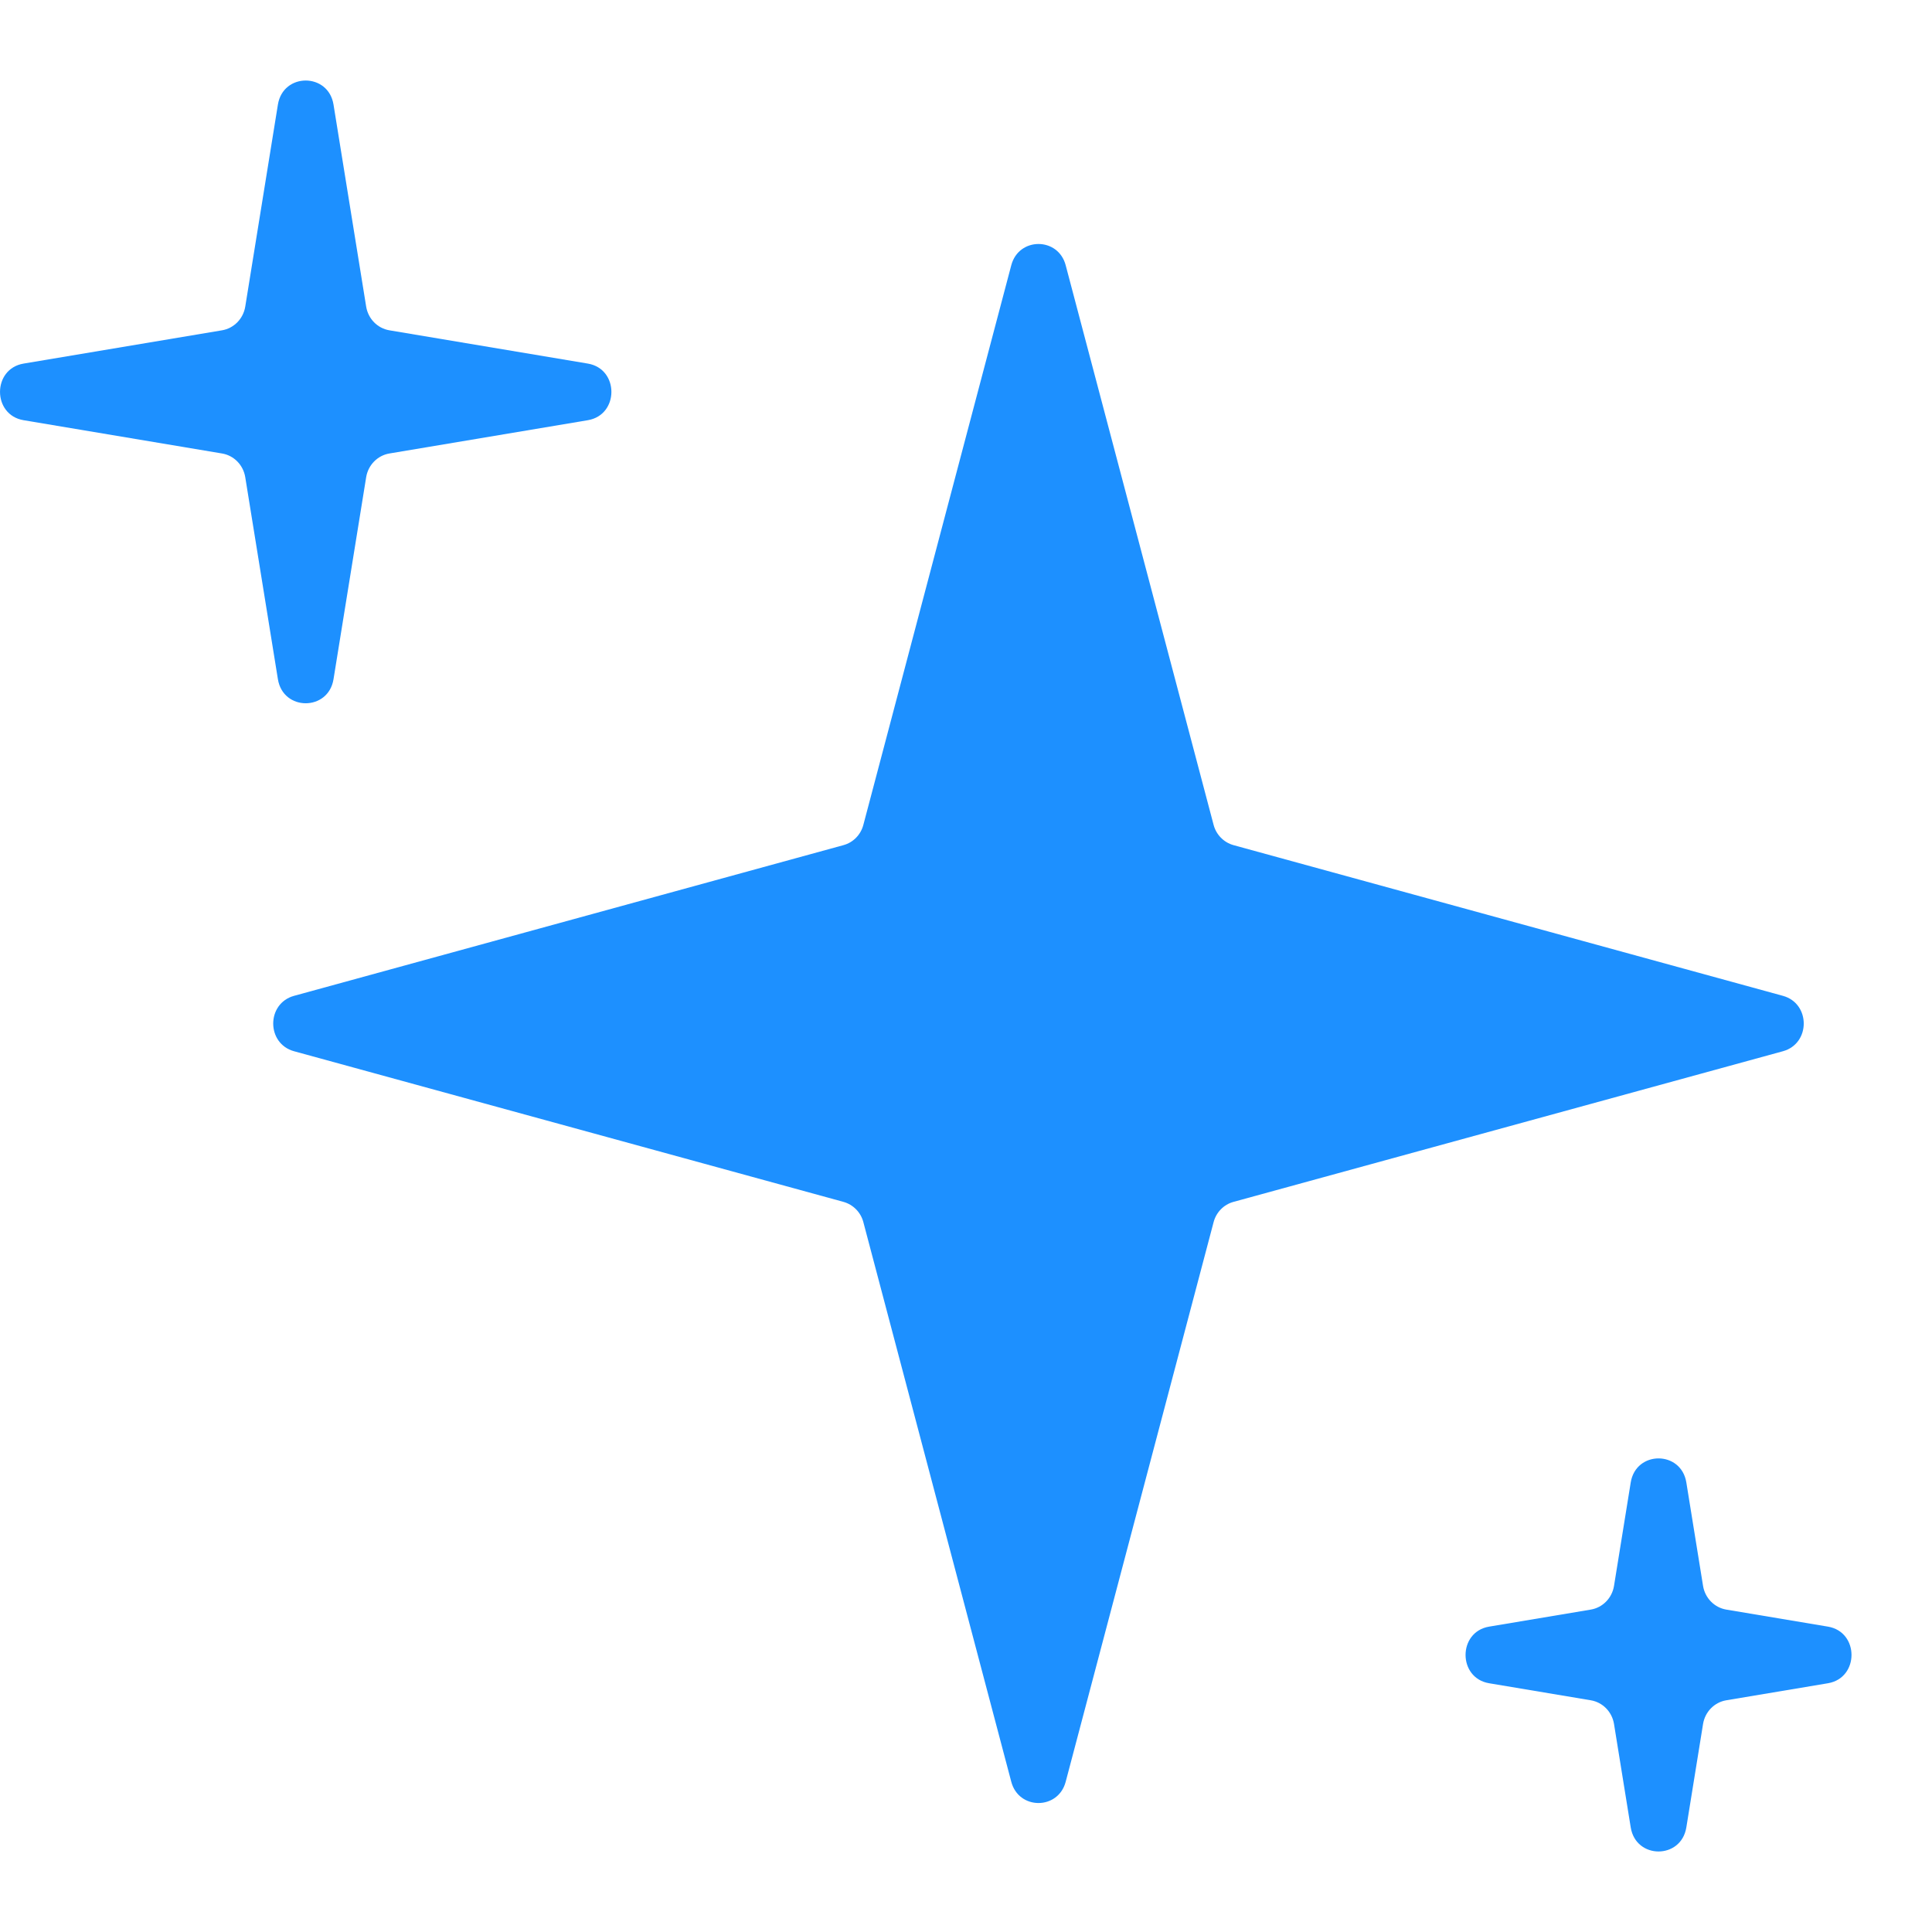 <?xml version="1.0" encoding="UTF-8"?> <svg xmlns="http://www.w3.org/2000/svg" fill="none" height="32" viewBox="0 0 32 32" width="32"><path clip-rule="evenodd" d="m4.603 1.732c.086-.531.835-.531.921 0l.541 3.347c.033.201.187.359.385.392l3.286.551c.521.087.521.851 0 .938l-3.286.551c-.197.033-.352.191-.385.392l-.541 3.347c-.086.531-.835.531-.921 0l-.541-3.347c-.033-.201-.187-.359-.385-.392l-3.286-.551c-.521-.087-.521-.851 0-.938l3.286-.551c.197-.033.352-.191.385-.392zm12.147 2.661c.124-.469.777-.469.901 0l2.45 9.269c.043.164.169.291.329.336l9.1 2.496c.461.126.461.792 0 .918l-9.1 2.495c-.161.044-.286.172-.329.336l-2.45 9.269c-.124.469-.777.469-.901 0l-2.45-9.269c-.043-.164-.169-.291-.329-.336l-9.1-2.495c-.461-.126-.461-.792 0-.918l9.1-2.496c.161-.044.286-.172.329-.336zm11.181 20.161c-.086-.531-.835-.531-.921 0l-.277 1.714c-.033.201-.187.359-.385.392l-1.683.282c-.521.087-.521.851 0 .938l1.683.282c.198.033.352.191.385.392l.277 1.714c.086.531.835.531.921 0l.277-1.714c.033-.201.187-.359.385-.392l1.683-.282c.521-.087.521-.851 0-.938l-1.683-.282c-.197-.033-.352-.191-.385-.392z" fill="#1d90ff" fill-rule="evenodd"></path></svg> 